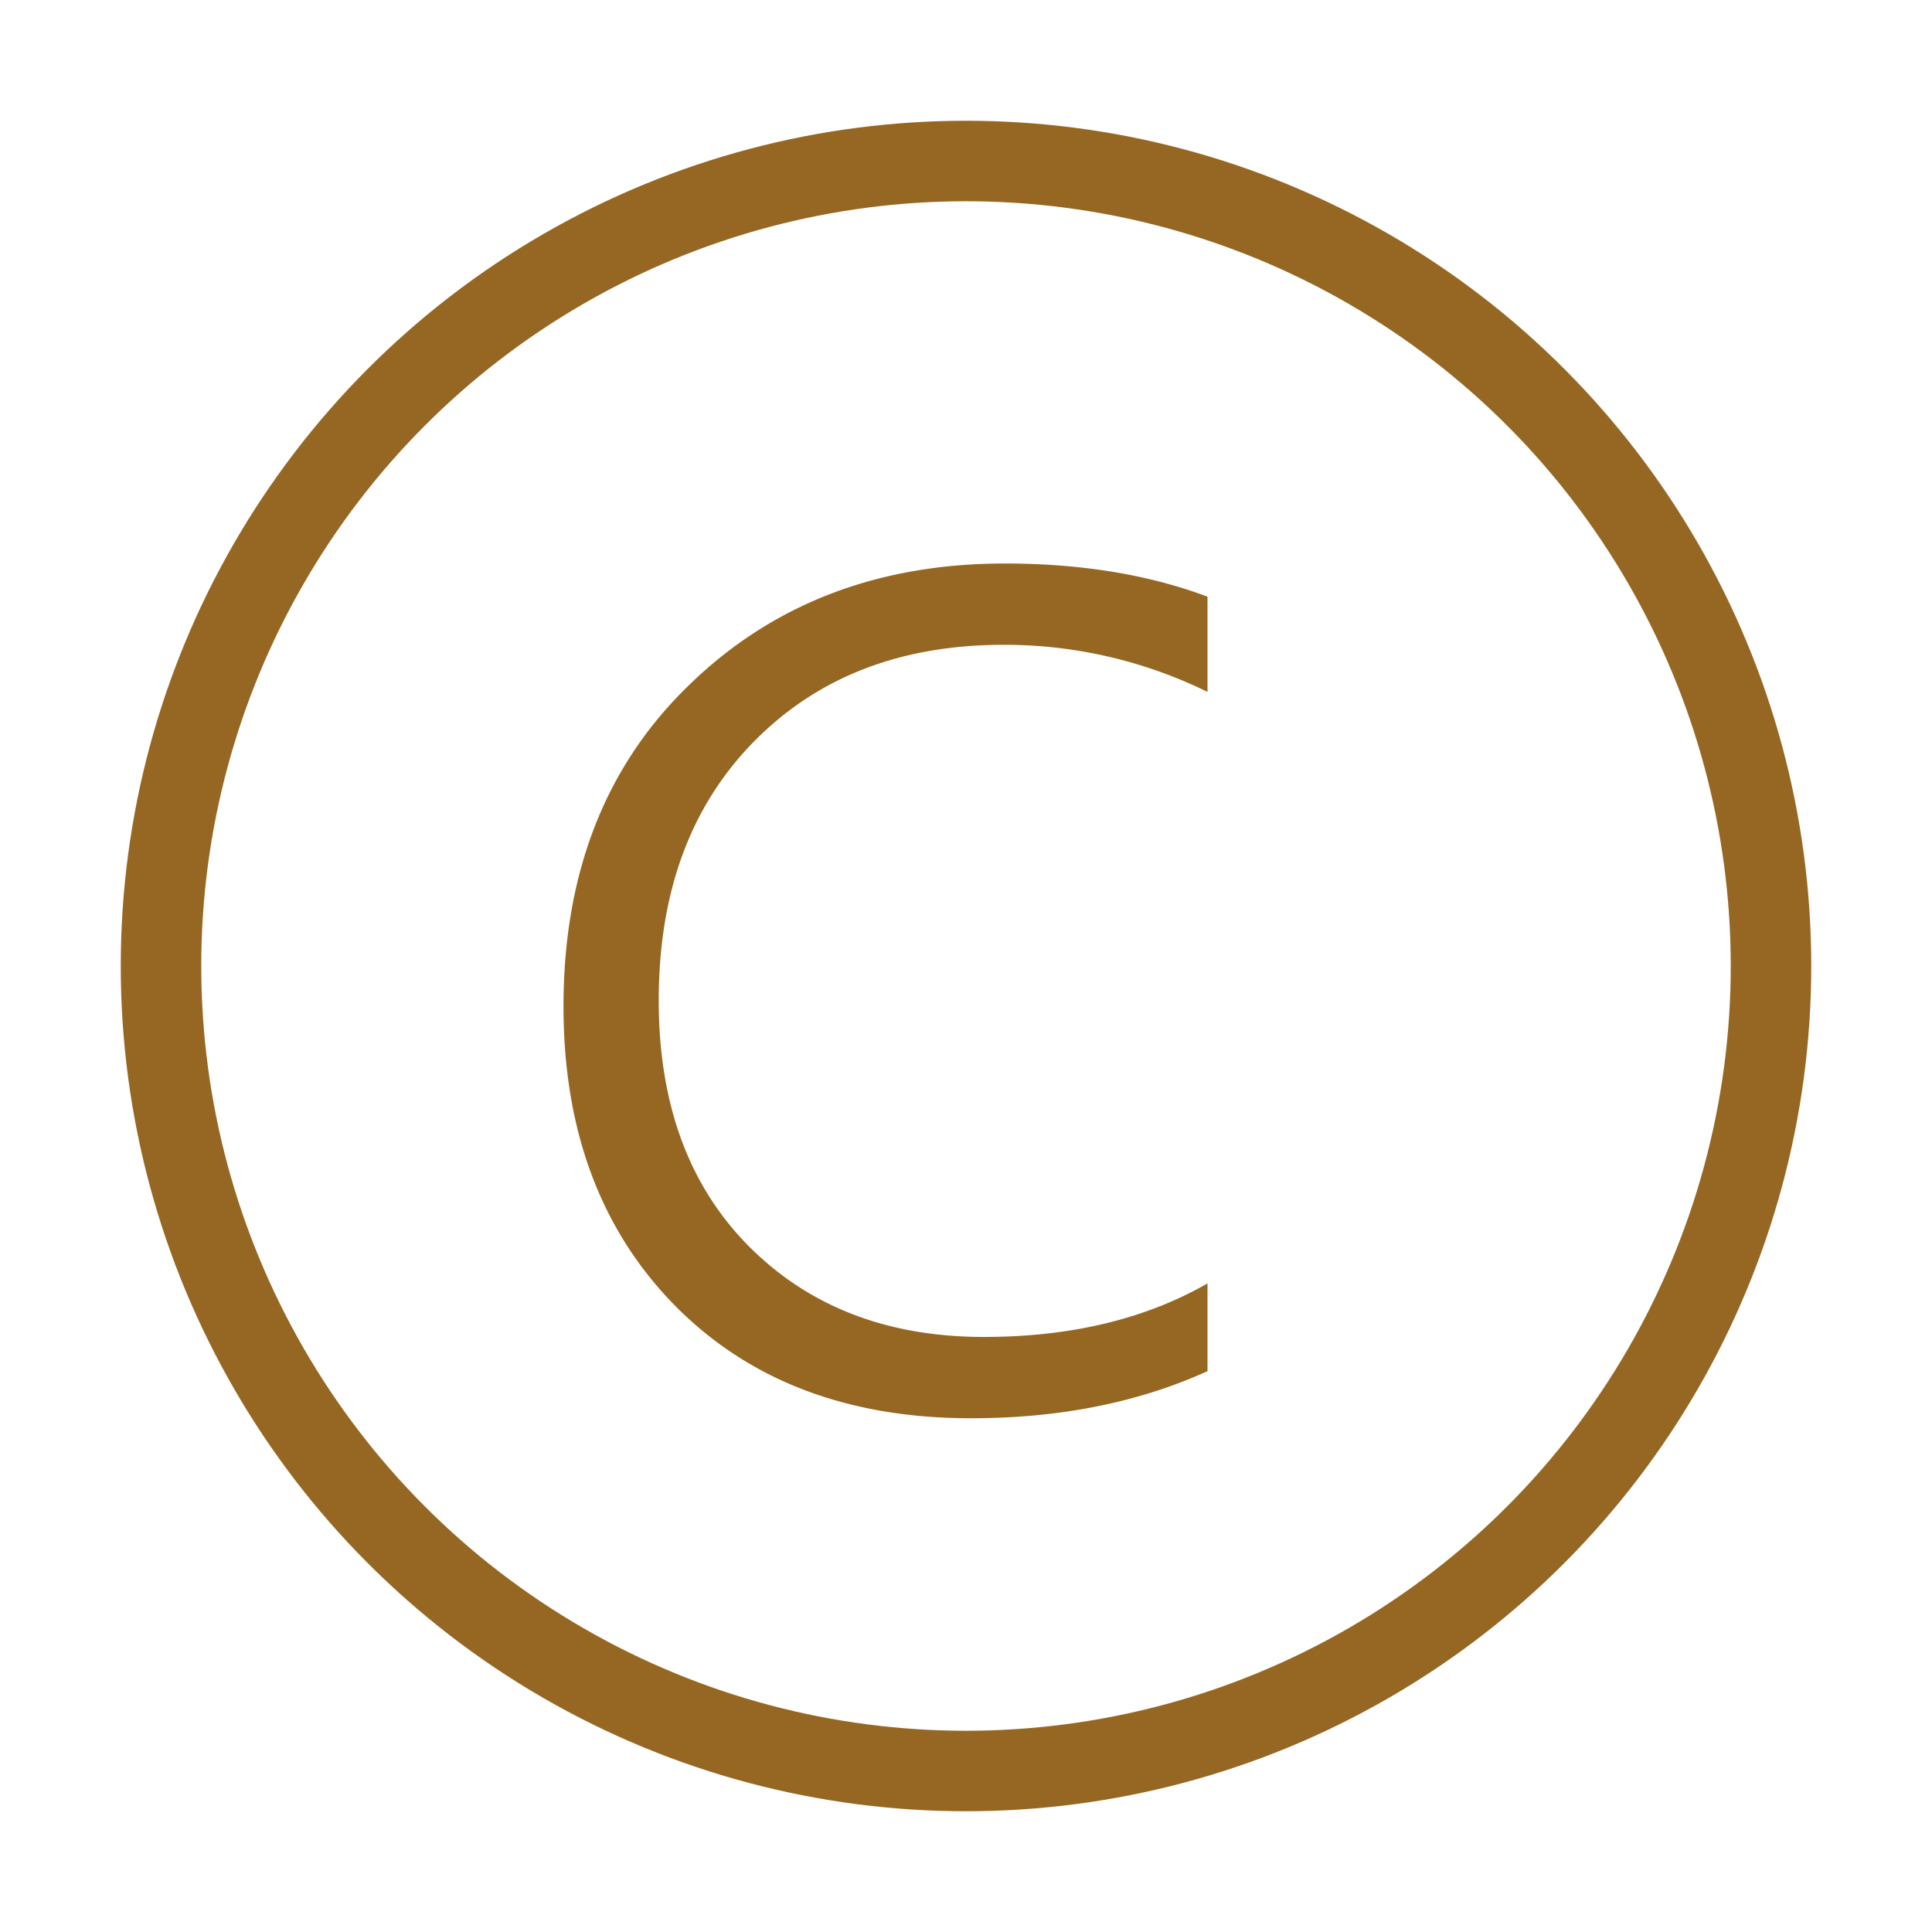 <svg width="24" height="24" viewBox="0 0 24 24" fill="none" xmlns="http://www.w3.org/2000/svg"><circle cx="12" cy="12" r="10" stroke="#966722"/><path d="M15 17.033c-.86.39-1.838.585-2.937.585-1.537 0-2.766-.47-3.688-1.409C7.458 15.27 7 14.034 7 12.502c0-1.653.518-2.982 1.555-3.987C9.59 7.505 10.9 7 12.482 7c.943 0 1.783.137 2.518.412v1.183a5.718 5.718 0 00-2.532-.585c-1.28 0-2.314.4-3.103 1.203-.788.801-1.182 1.873-1.182 3.216 0 1.284.374 2.303 1.123 3.056.748.749 1.72 1.123 2.917 1.123 1.076 0 2.002-.221 2.777-.665v1.09z" fill="#966722"/></svg>